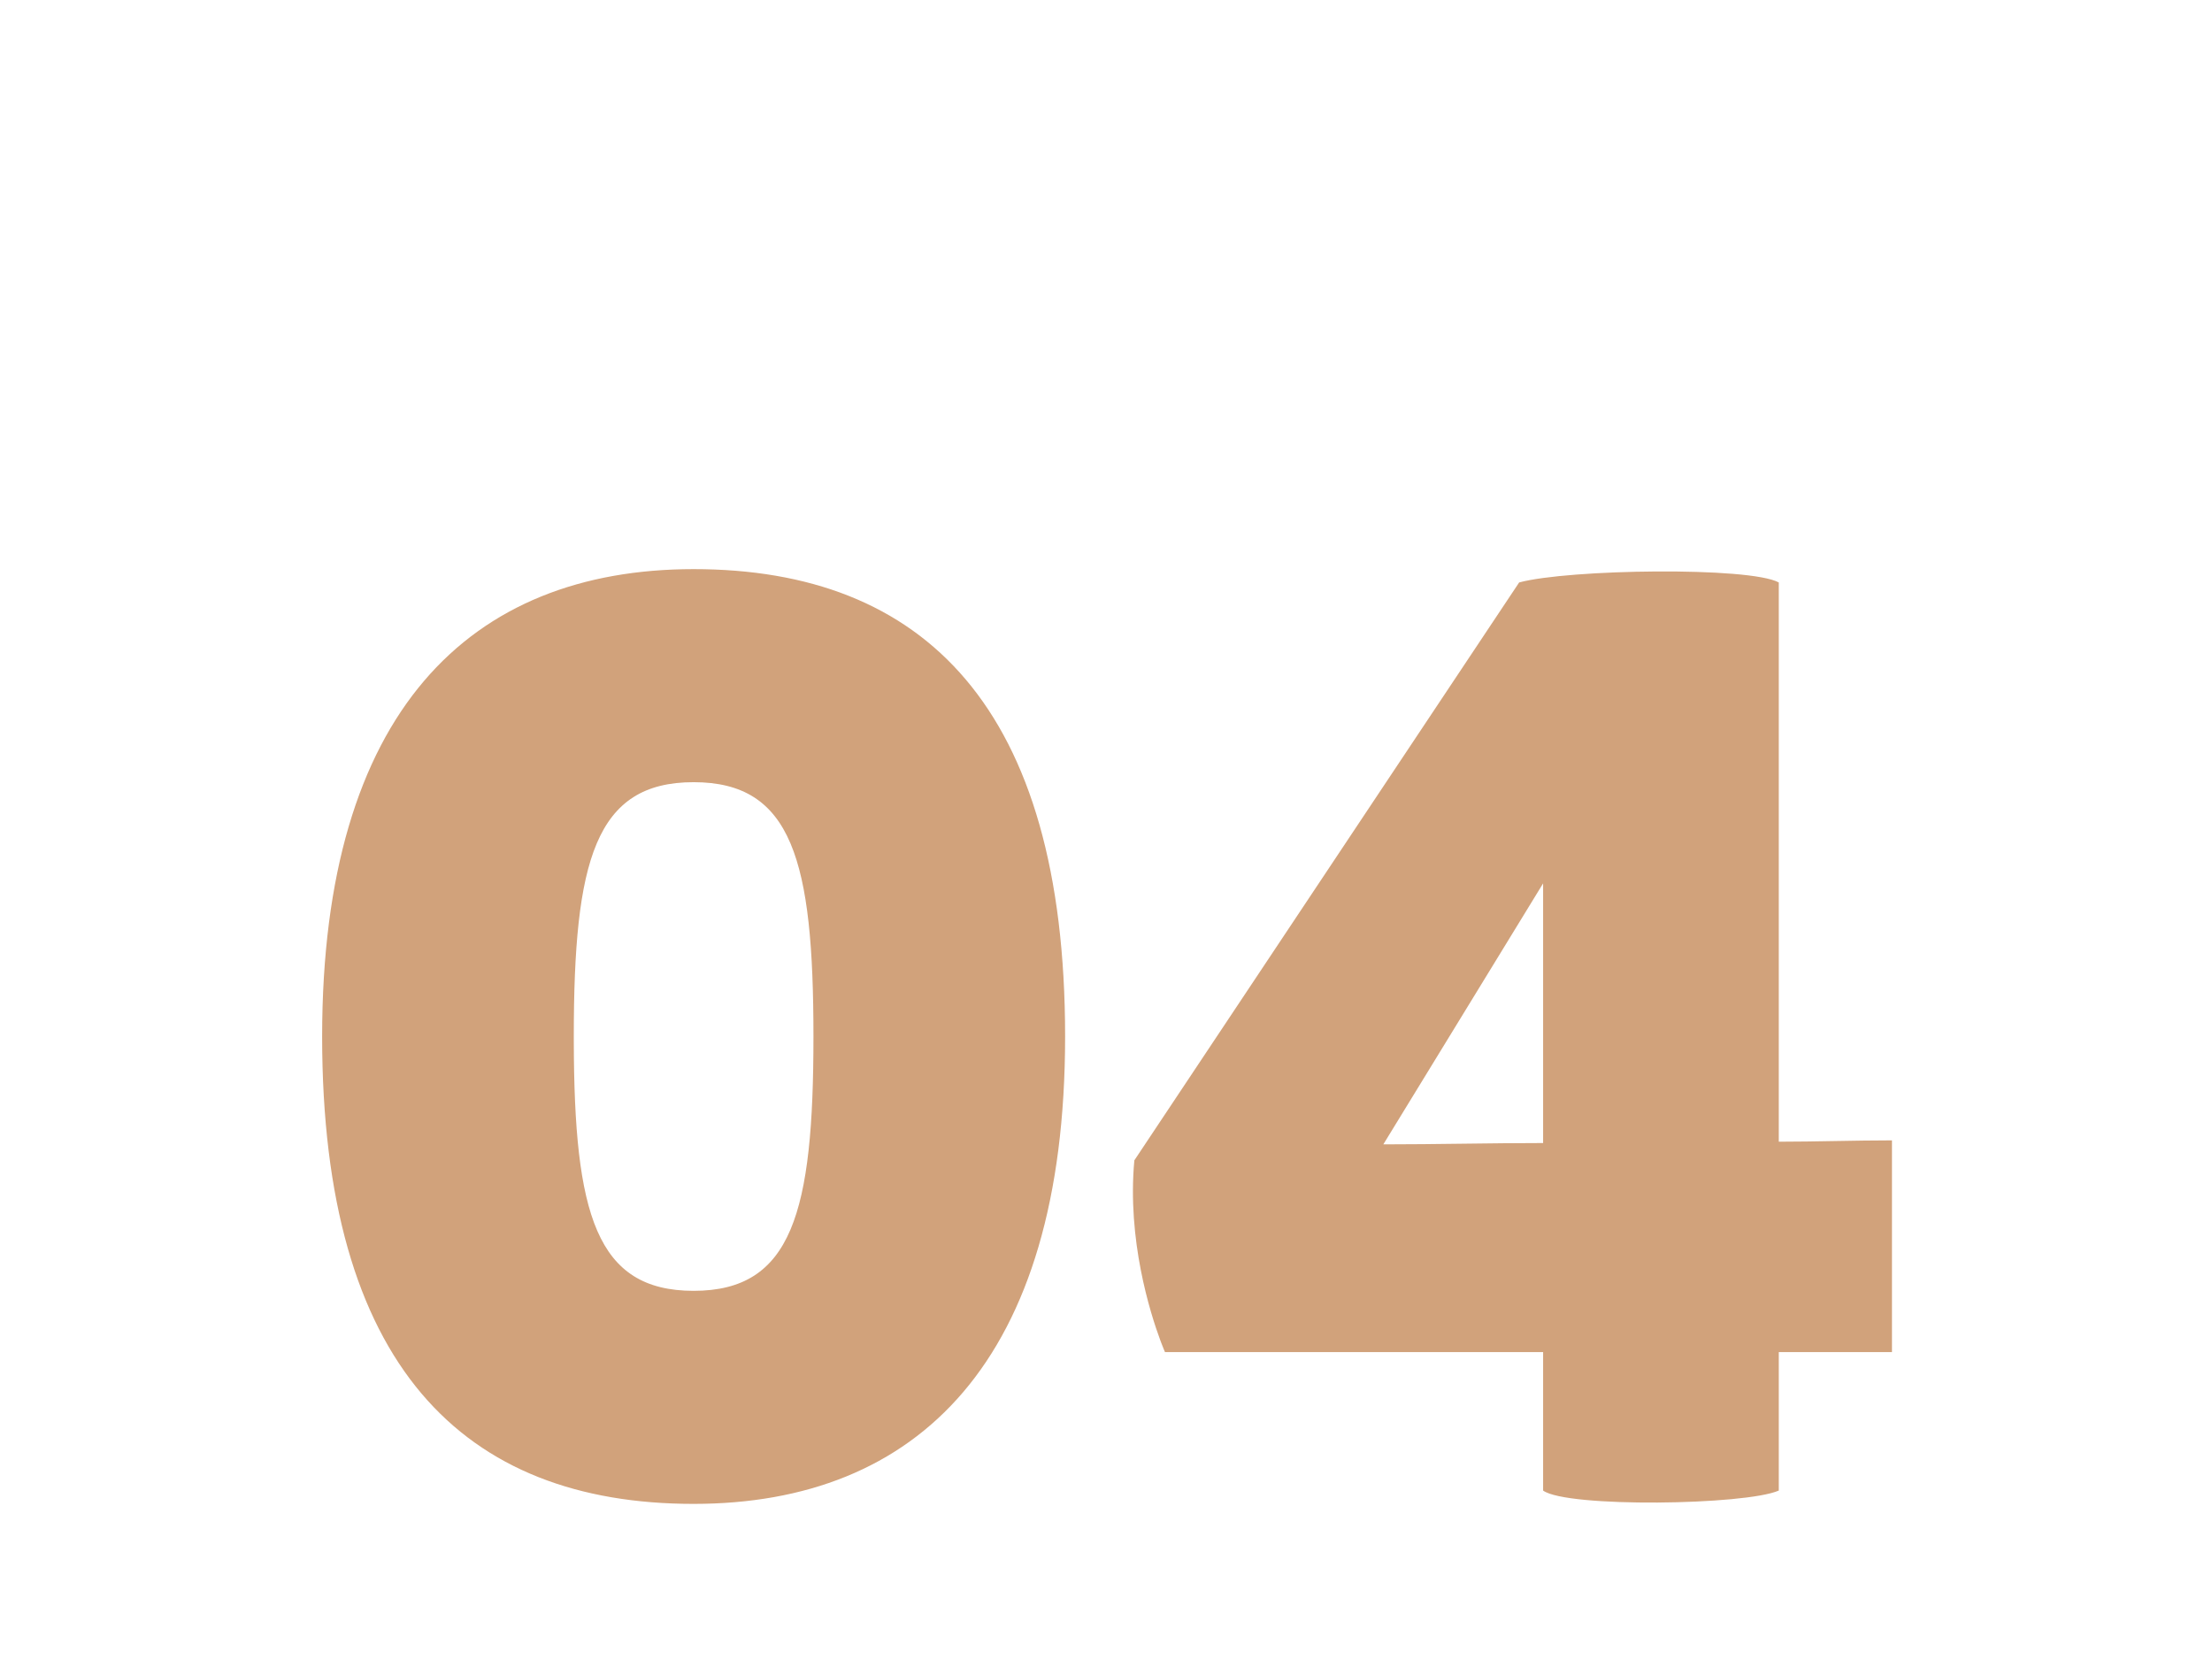 <?xml version="1.0" encoding="UTF-8"?> <svg xmlns="http://www.w3.org/2000/svg" xmlns:xlink="http://www.w3.org/1999/xlink" width="206px" height="156px" viewBox="0 0 206 156"> <title>Group 12</title> <g id="Page-1" stroke="none" stroke-width="1" fill="none" fill-rule="evenodd"> <g id="Group-12"> <rect id="Rectangle-Copy-14" x="0" y="0" width="206" height="156"></rect> <path d="M64.596,140.048 C85.428,140.048 99.192,126.78 99.192,96.524 C99.192,65.896 86.048,53 64.596,53 C43.764,53 30,66.268 30,96.524 C30,127.152 43.144,140.048 64.596,140.048 Z M64.596,120.208 C55.512,120.208 53.476,113.038 53.437,97.012 L53.436,96.524 C53.436,80.156 55.42,72.84 64.596,72.84 C73.772,72.84 75.756,80.156 75.756,96.524 C75.756,112.892 73.772,120.208 64.596,120.208 Z M165.656,138.808 L165.656,125.912 L176.196,125.912 L176.196,106.196 C172.724,106.196 169.128,106.32 165.656,106.32 L165.656,54.24 C162.928,52.752 146.064,53 141.476,54.24 L105.64,108.056 C104.958,115.461 107.108,122.253 108.061,124.824 L108.16,125.087 C108.364,125.621 108.492,125.912 108.492,125.912 L143.708,125.912 L143.708,138.808 C145.94,140.42 162.556,140.172 165.656,138.808 Z M128.828,106.568 L143.708,82.264 L143.708,106.444 C138.748,106.444 133.788,106.568 128.828,106.568 Z" id="04" fill="#D1A27B" fill-rule="nonzero"></path> </g> </g> </svg> 
